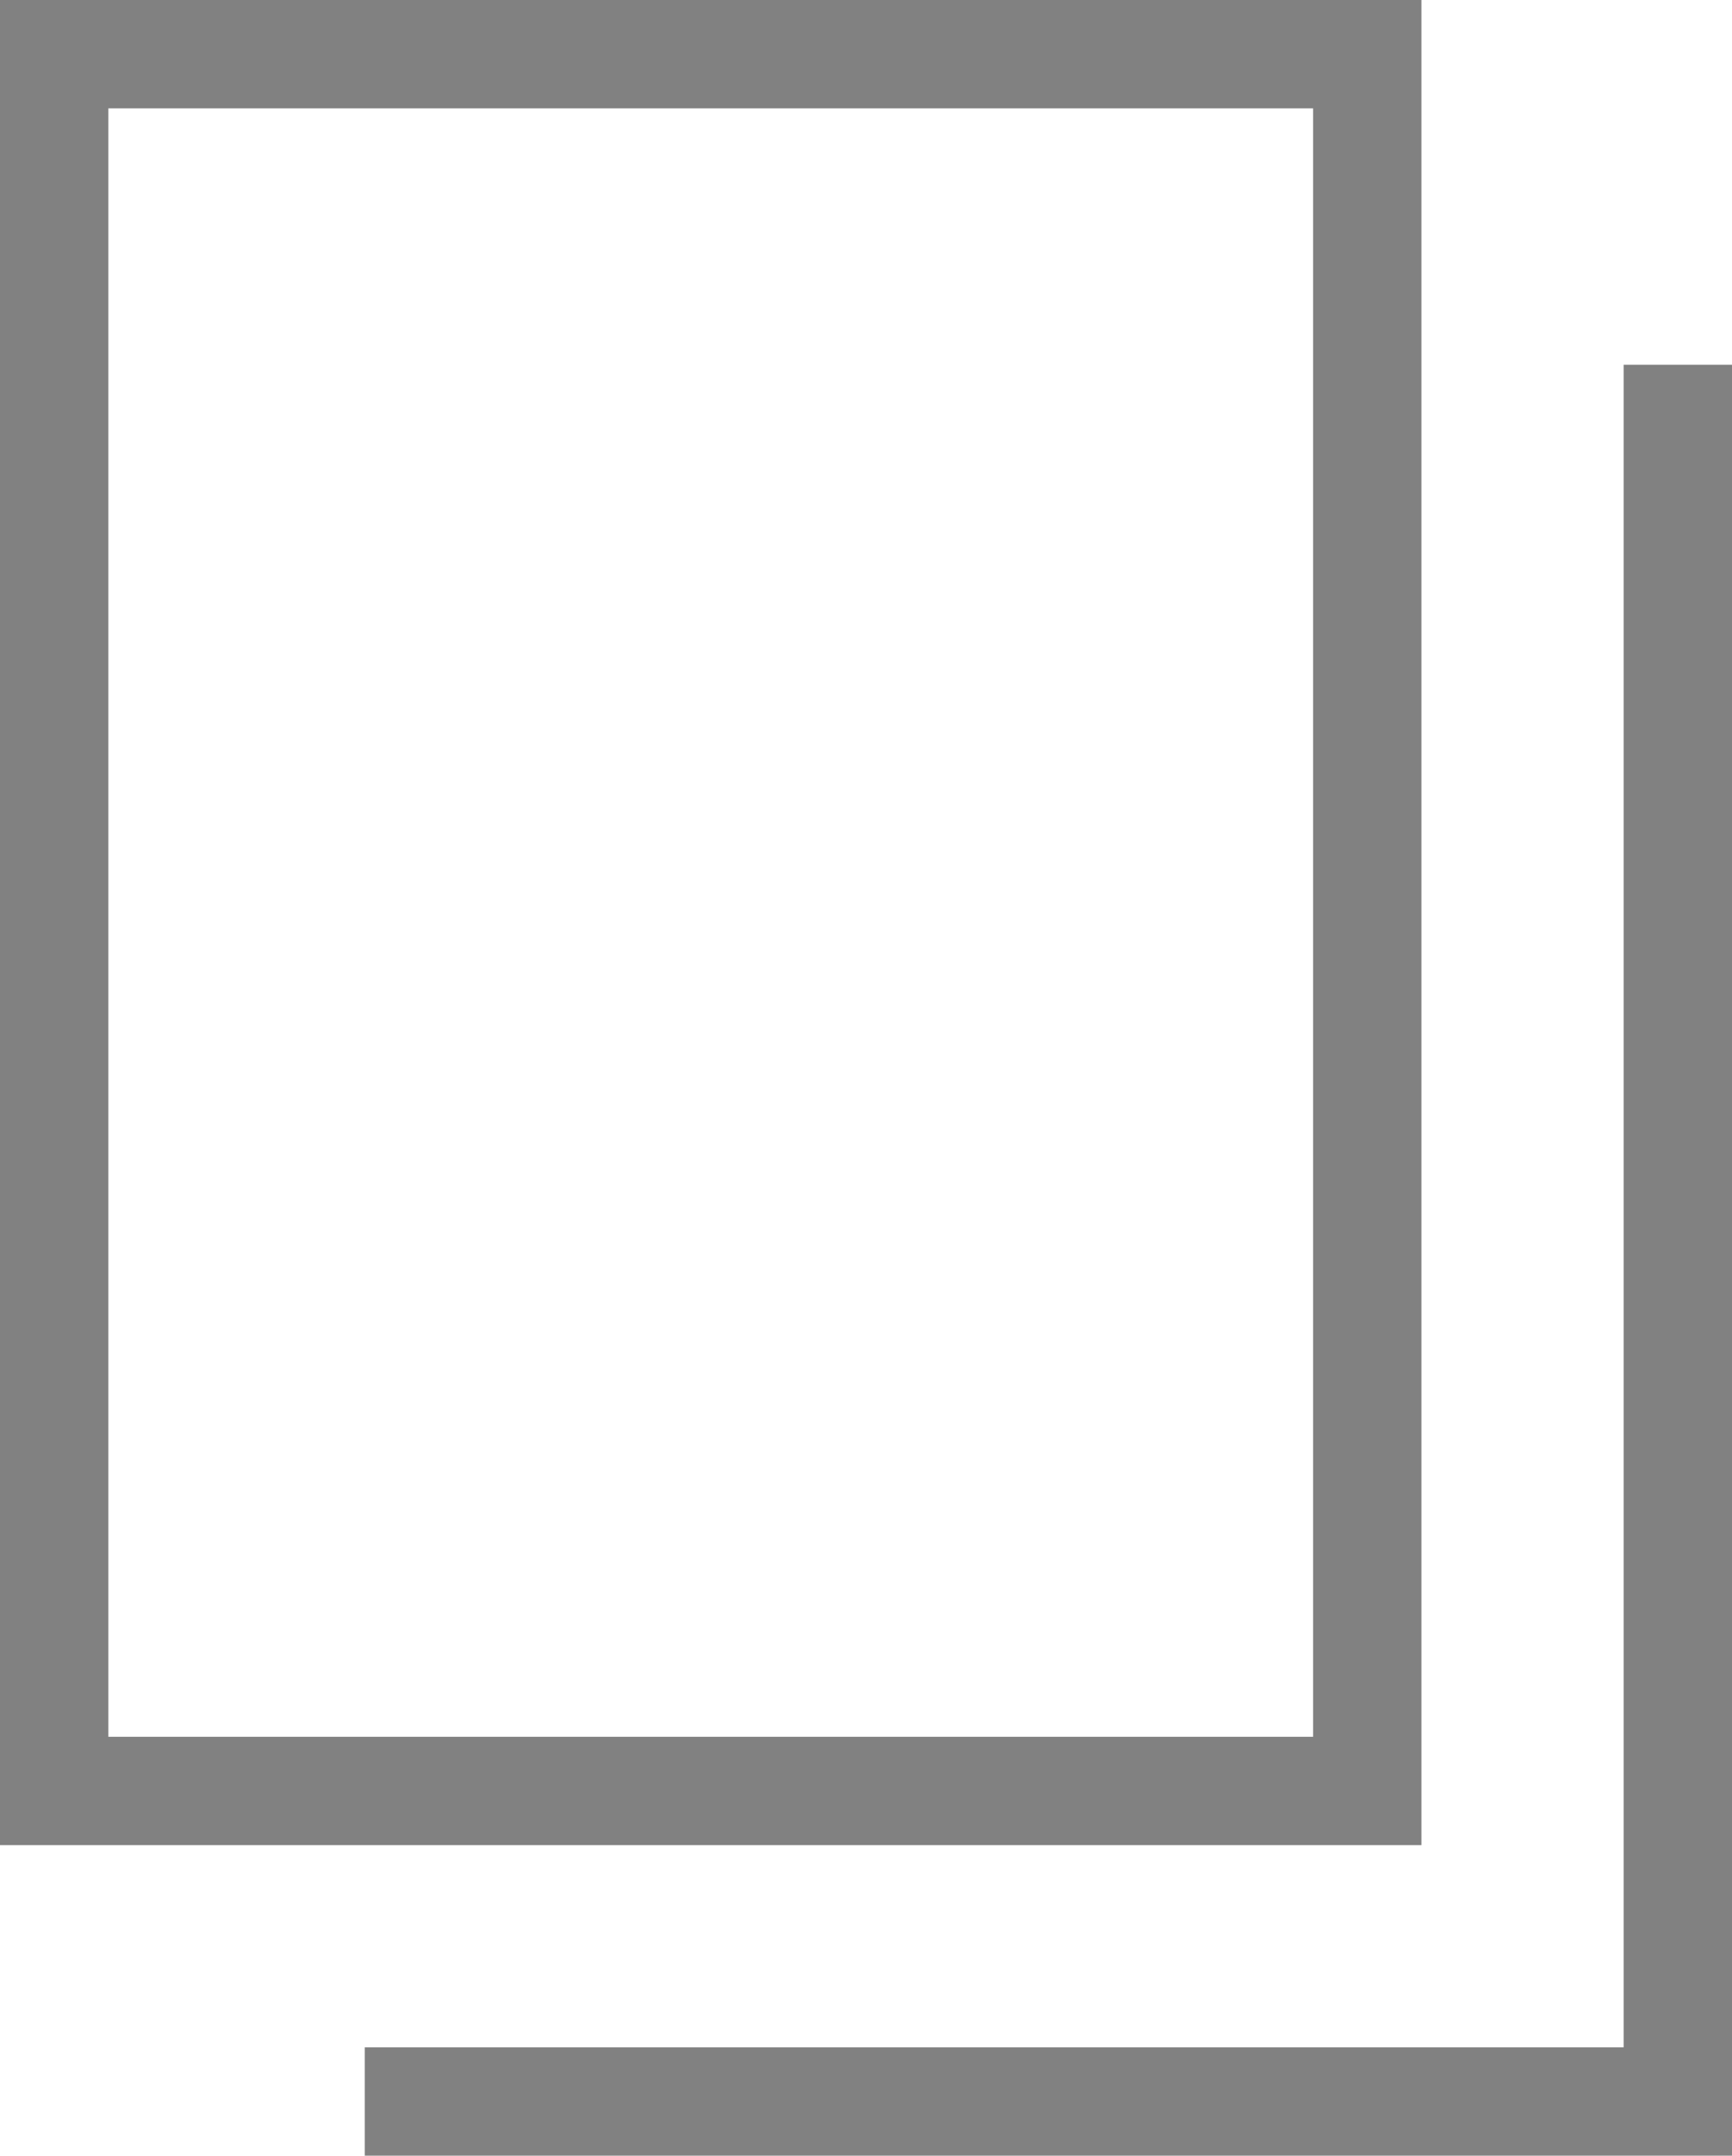 <svg xmlns="http://www.w3.org/2000/svg" width="15.984" height="19.894" viewBox="0 0 15.984 19.894">
  <g id="グループ_16685" data-name="グループ 16685" transform="translate(-268.5 -2059.566)">
    <rect id="長方形_576674" data-name="長方形 576674" width="12.118" height="16.028" transform="translate(269 2060.066)" fill="none" stroke="#818181" stroke-miterlimit="10" stroke-width="1"/>
    <path id="パス_29599" data-name="パス 29599" d="M17.618,5.5V21.528H5.5" transform="translate(266.366 2057.432)" fill="none" stroke="#818181" stroke-miterlimit="10" stroke-width="1"/>
  </g>
</svg>
